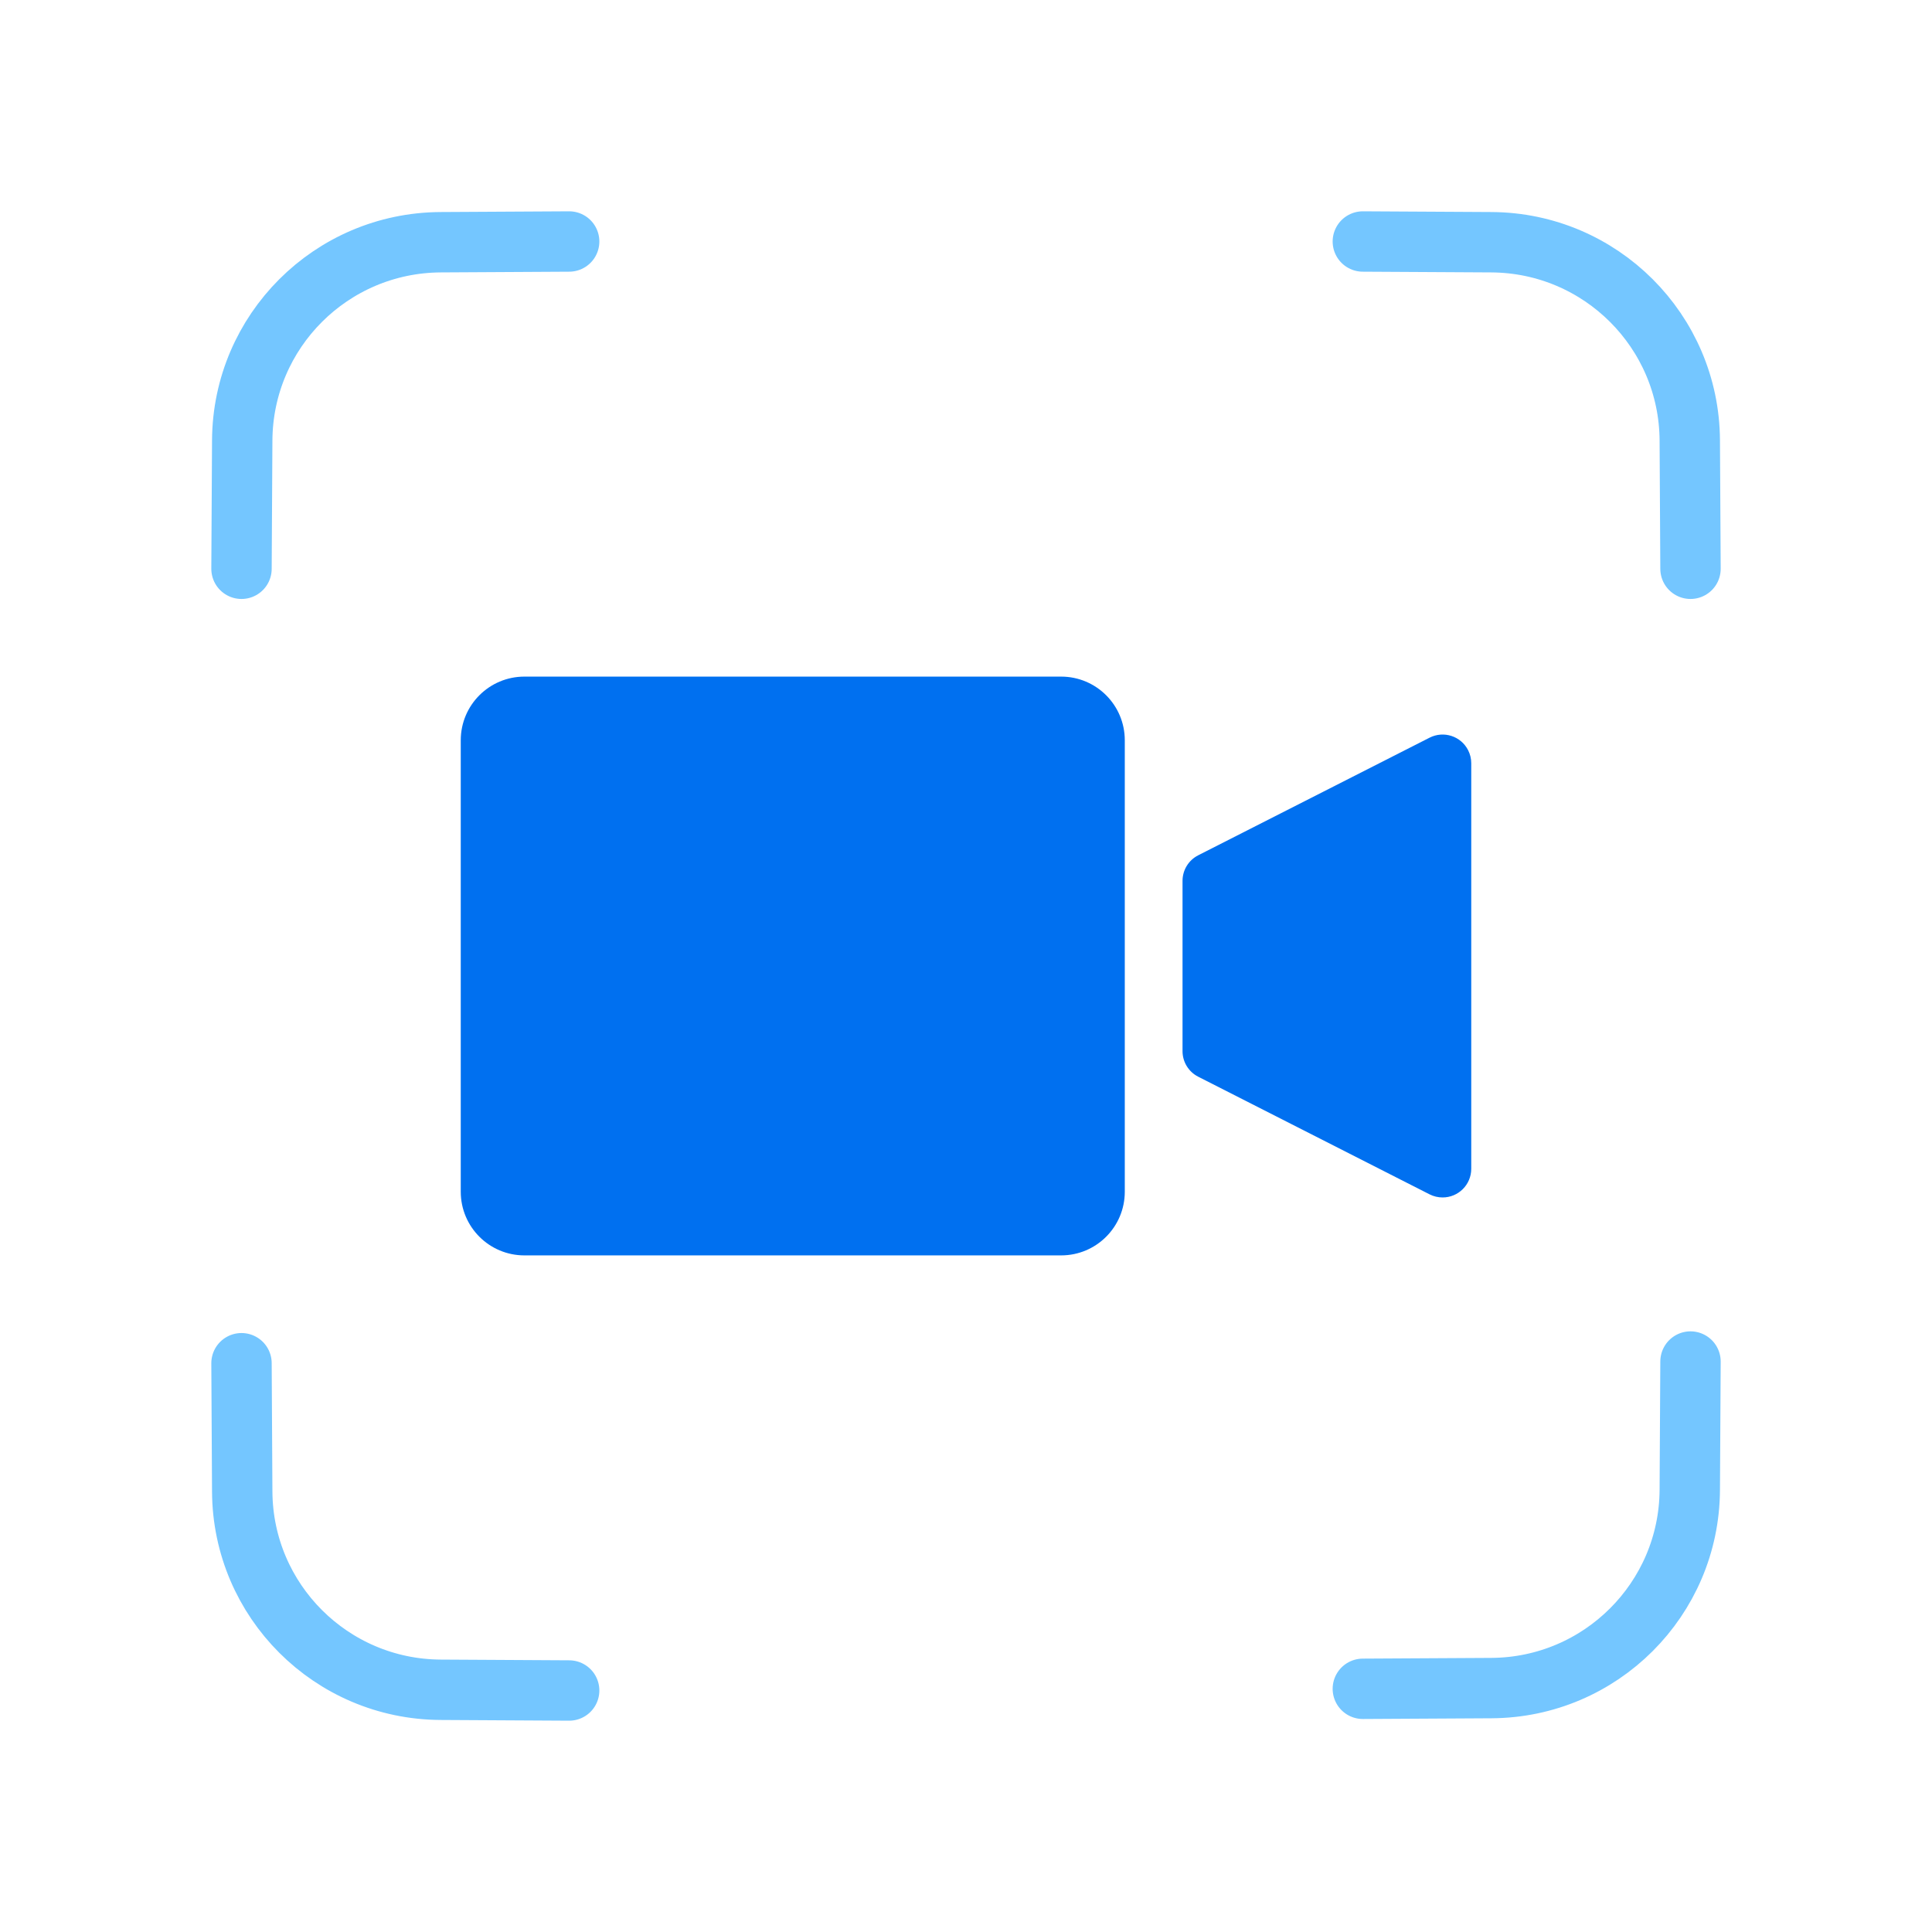 <?xml version="1.0" encoding="UTF-8"?><svg width="80" height="80" viewBox="0 0 80 80" fill="none" xmlns="http://www.w3.org/2000/svg">
<path d="M10 23.552L10.03 18.233C10.055 13.713 13.717 10.055 18.243 10.03L23.568 10M70 23.552L69.97 18.233C69.945 13.713 66.282 10.055 61.757 10.03L56.432 10M10 56.448L10.03 61.767C10.055 66.287 13.717 69.945 18.243 69.97L23.568 70M70 56.378L69.97 61.697C69.945 66.217 66.282 69.875 61.757 69.9L56.432 69.93" stroke="#74C6FF" stroke-width="2.5" stroke-linecap="round"/>
<path fill-rule="evenodd" clip-rule="evenodd" d="M49.615 35.416L59.197 30.545C59.781 30.248 60.495 30.48 60.792 31.065C60.877 31.231 60.921 31.415 60.921 31.602V48.398C60.921 49.053 60.39 49.584 59.735 49.584C59.548 49.584 59.364 49.54 59.197 49.456L49.615 44.584C49.217 44.382 48.966 43.973 48.966 43.527V36.474C48.966 36.027 49.217 35.618 49.615 35.416ZM21.715 28.017H43.939C45.395 28.017 46.575 29.197 46.575 30.653V49.347C46.575 50.803 45.395 51.983 43.939 51.983H21.715C20.259 51.983 19.079 50.803 19.079 49.347V30.653C19.079 29.197 20.259 28.017 21.715 28.017V28.017Z" fill="#0070F0"/>
</svg>
